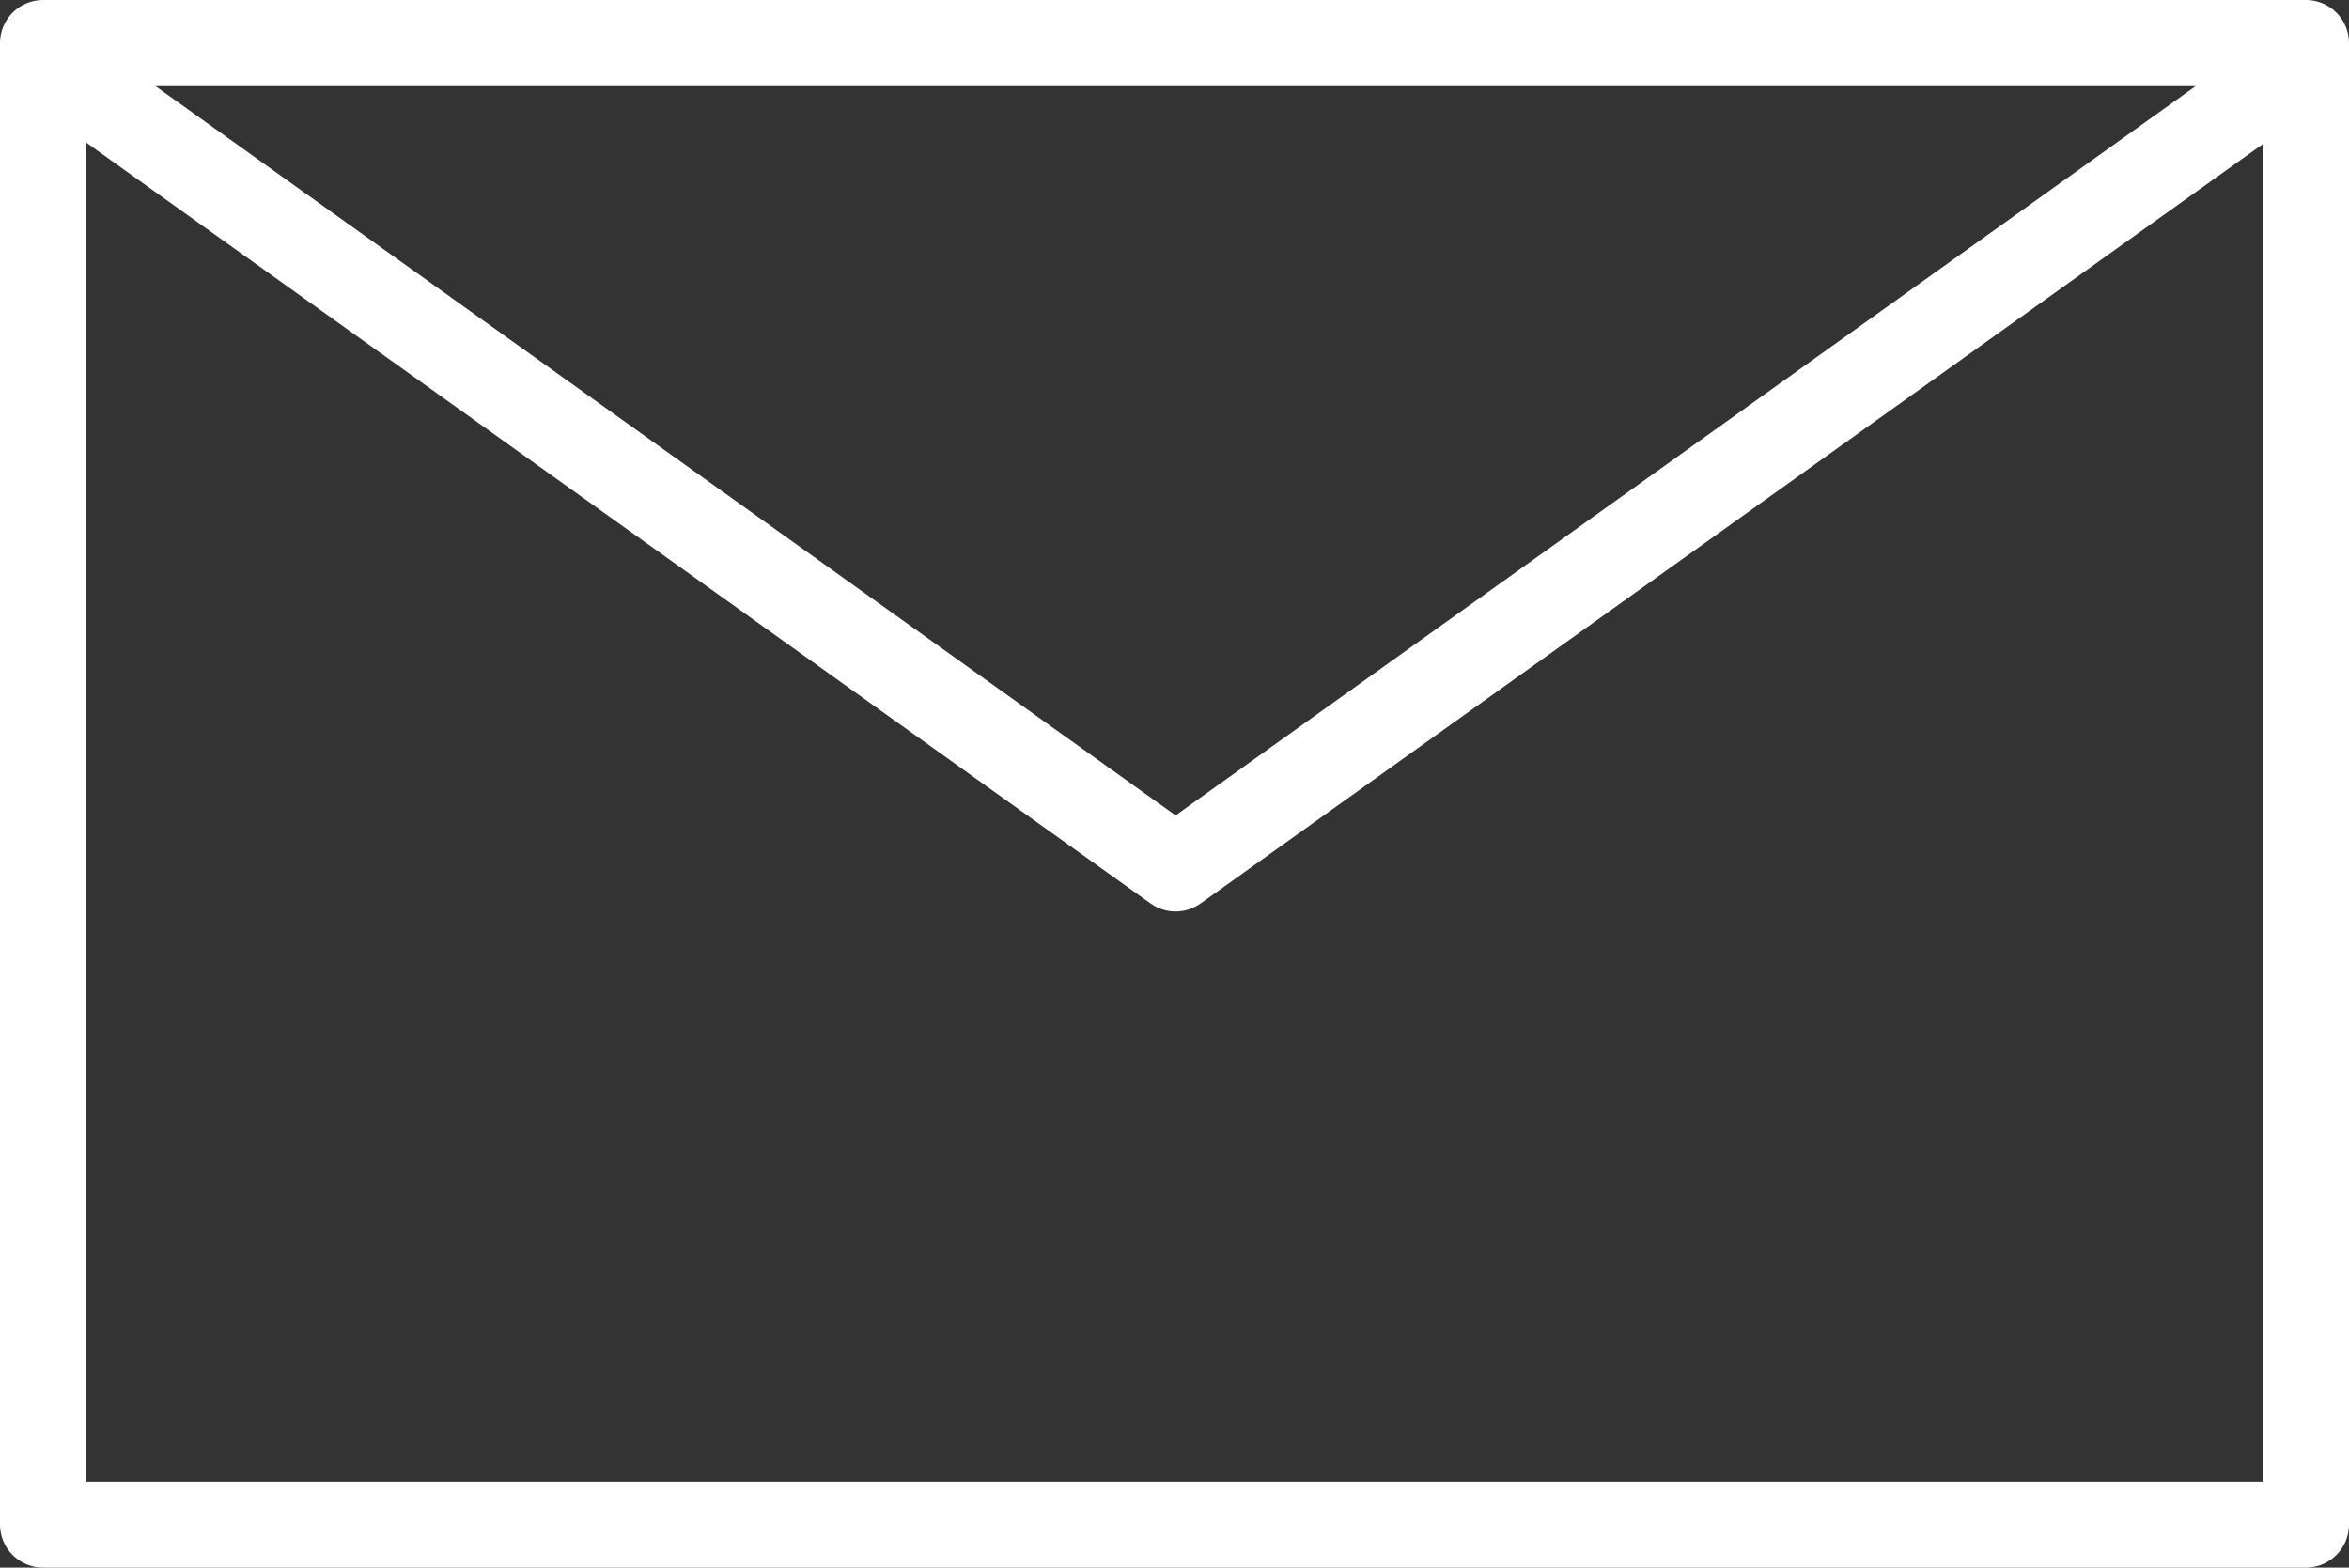 <?xml version="1.0" encoding="UTF-8"?>
<svg id="_レイヤー_2" data-name="レイヤー 2" xmlns="http://www.w3.org/2000/svg" viewBox="0 0 218 145.5">
  <rect x="0" y="0" width="218" height="145.5" fill="#333333" stroke="none"/>
  <defs>
    <style>
      .cls-1 {
        fill: none;
        stroke: #fff;
        stroke-linecap: round;
        stroke-linejoin: round;
        stroke-width: 8px;
      }
    </style>
  </defs>
  <g id="_レイヤー_1-2" data-name="レイヤー 1">
    <g>
      <rect class="cls-1" x="4" y="4" width="210" height="137.5"/>
      <polyline class="cls-1" points="214 5.6 109.1 80.6 4.2 5.6"/>
    </g>
  </g>
</svg>